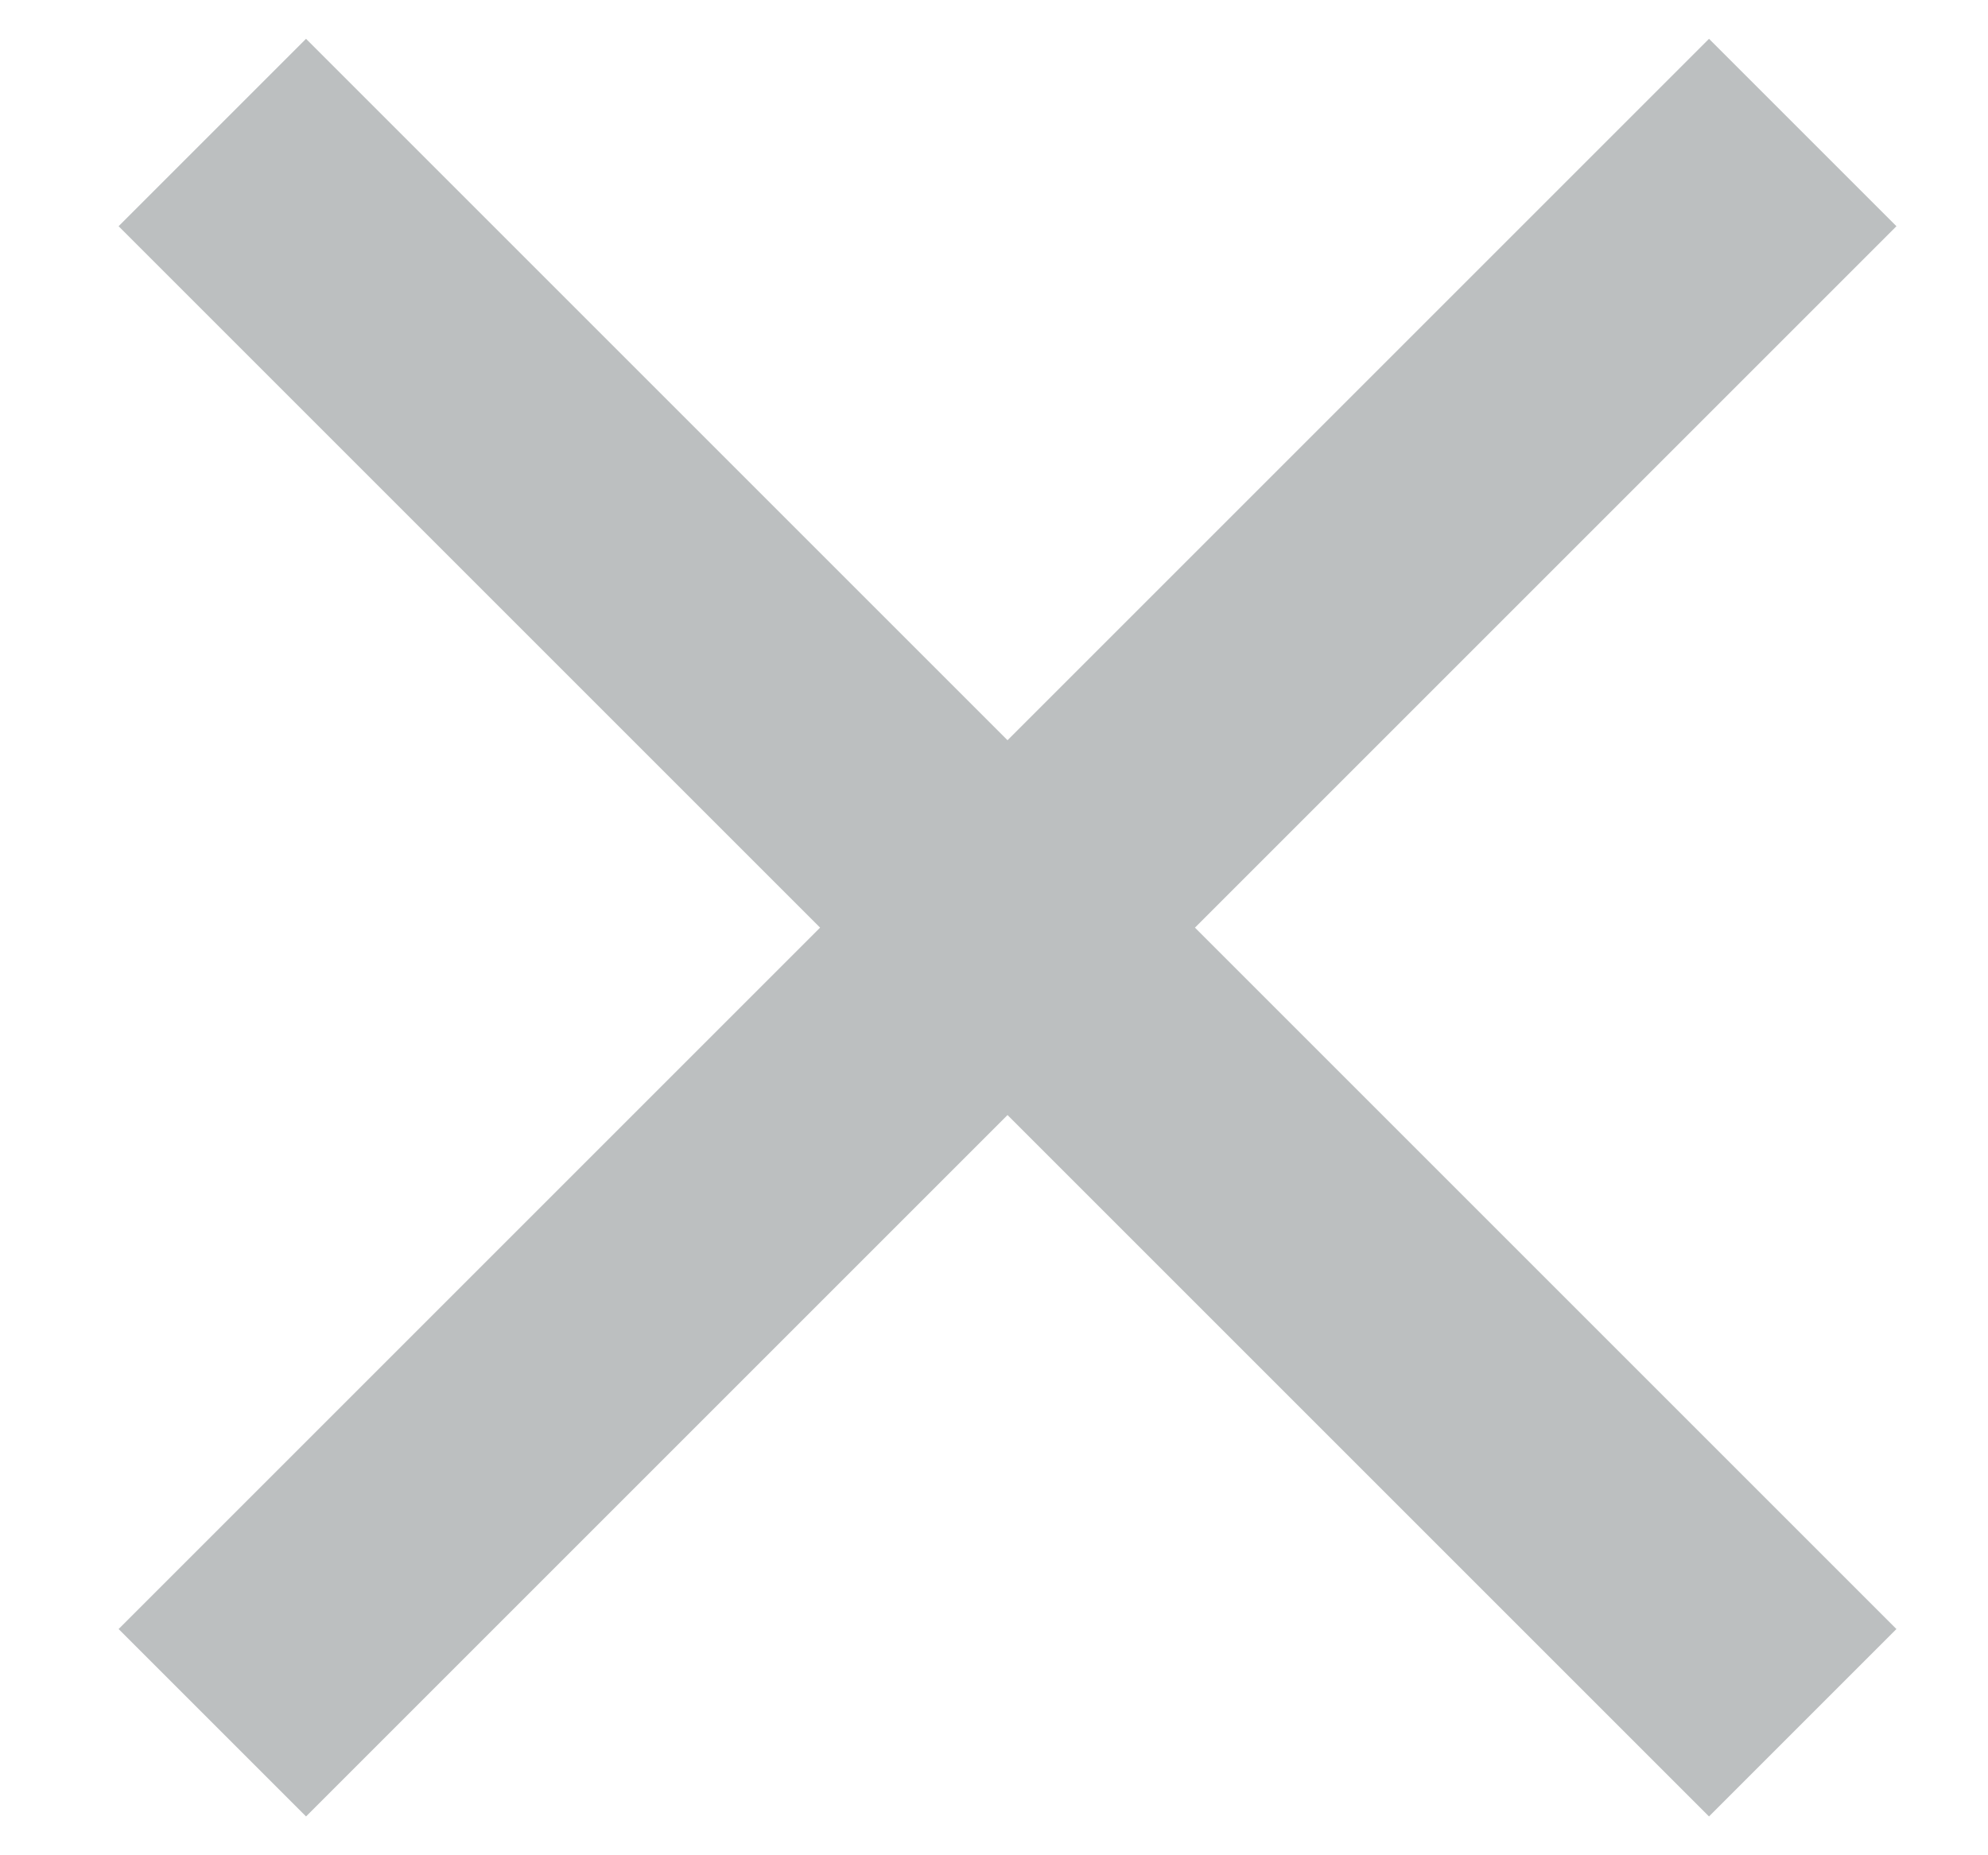 <?xml version="1.0" encoding="UTF-8"?> <svg xmlns="http://www.w3.org/2000/svg" width="15" height="14" viewBox="0 0 15 14" fill="none"> <path opacity="0.3" d="M1.602 1L13.602 13M1.602 13L13.602 1" stroke="#1F282C" stroke-width="2"></path> </svg> 